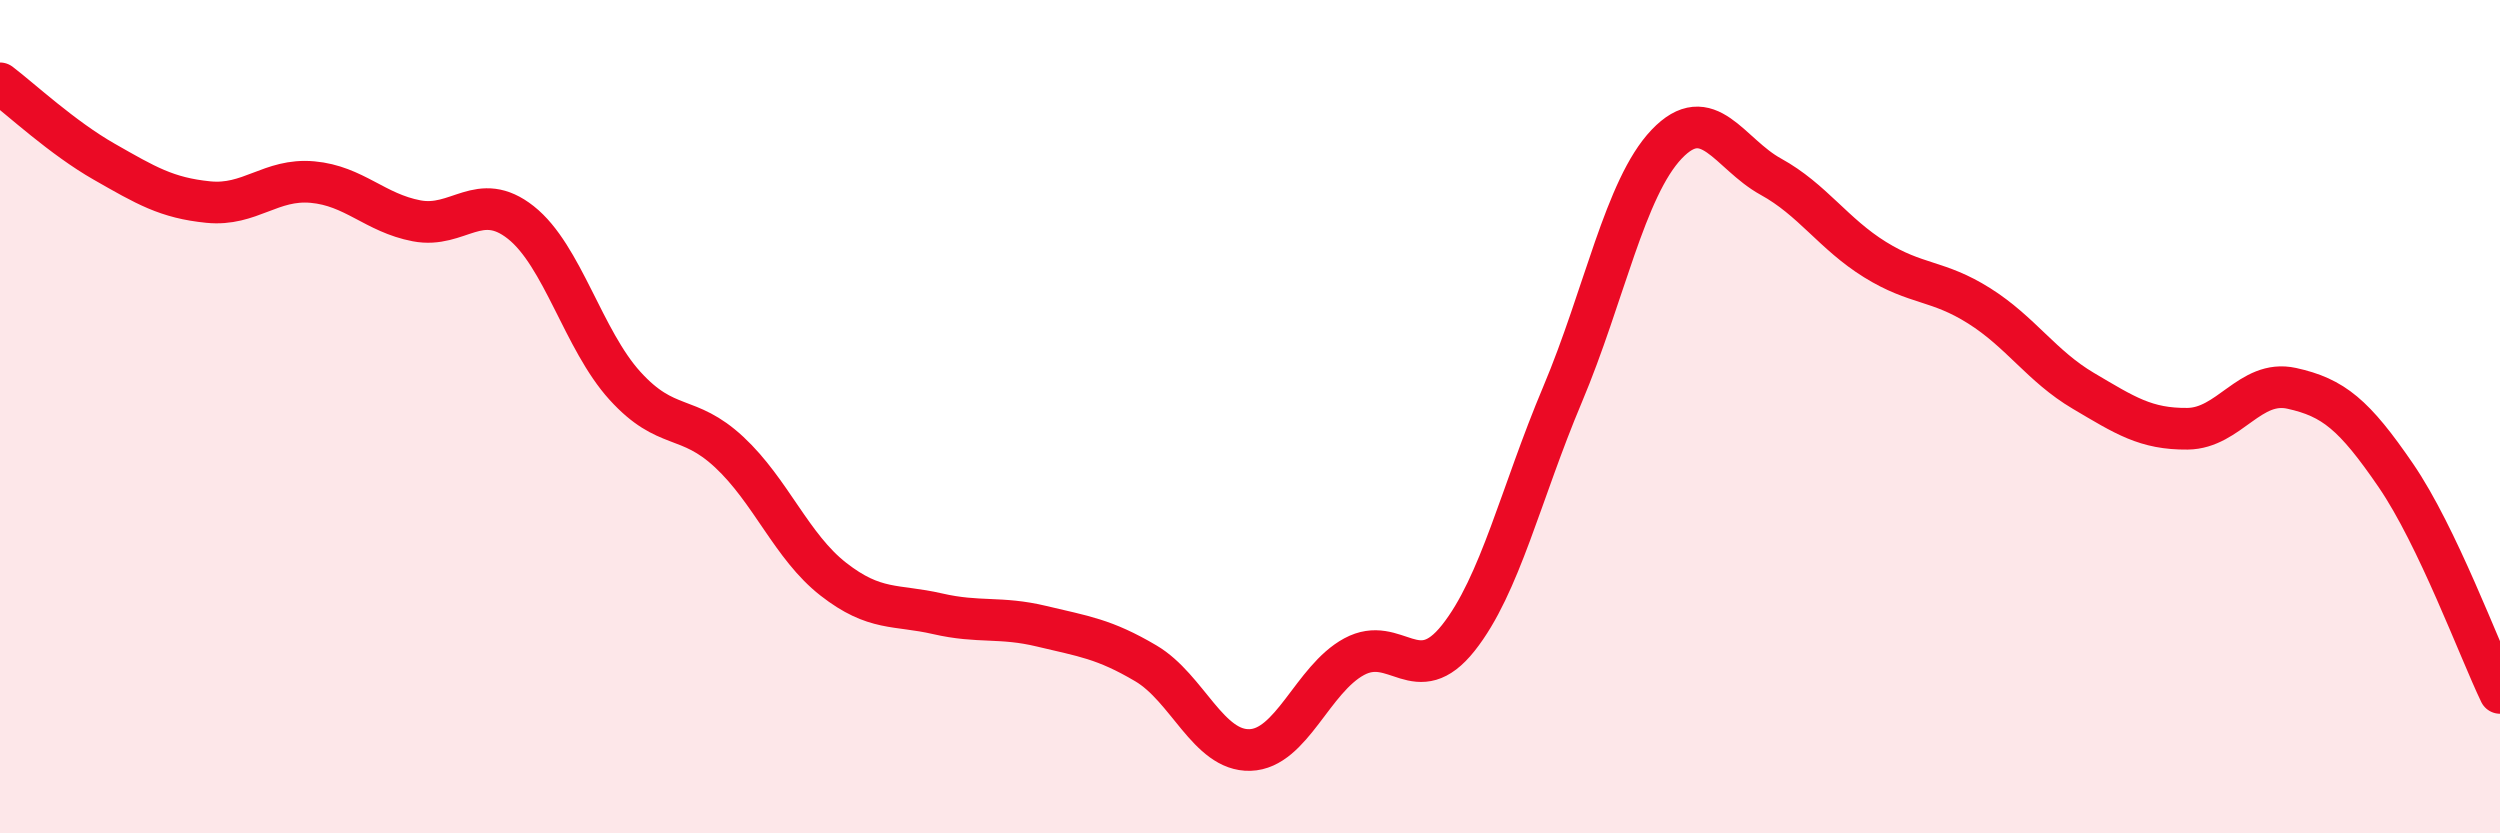 
    <svg width="60" height="20" viewBox="0 0 60 20" xmlns="http://www.w3.org/2000/svg">
      <path
        d="M 0,2 C 0.5,2.38 1.5,3.31 2.5,3.88 C 3.5,4.45 4,4.75 5,4.85 C 6,4.95 6.5,4.28 7.5,4.37 C 8.5,4.46 9,5.11 10,5.3 C 11,5.49 11.5,4.55 12.5,5.34 C 13.5,6.13 14,8.16 15,9.26 C 16,10.36 16.5,9.92 17.5,10.85 C 18.5,11.78 19,13.12 20,13.9 C 21,14.68 21.5,14.5 22.5,14.73 C 23.5,14.96 24,14.79 25,15.03 C 26,15.27 26.5,15.33 27.5,15.92 C 28.5,16.51 29,18.03 30,18 C 31,17.97 31.5,16.3 32.5,15.76 C 33.5,15.22 34,16.57 35,15.31 C 36,14.05 36.5,11.84 37.5,9.47 C 38.5,7.1 39,4.51 40,3.46 C 41,2.41 41.5,3.69 42.5,4.24 C 43.5,4.79 44,5.61 45,6.23 C 46,6.85 46.5,6.71 47.5,7.34 C 48.5,7.97 49,8.79 50,9.38 C 51,9.97 51.5,10.3 52.5,10.29 C 53.5,10.28 54,9.1 55,9.32 C 56,9.54 56.5,9.95 57.5,11.41 C 58.5,12.87 59.5,15.59 60,16.63L60 20L0 20Z"
        fill="#EB0A25"
        opacity="0.1"
        stroke-linecap="round"
        stroke-linejoin="round"
      />
      <path
        d="M 0,2 C 0.5,2.38 1.5,3.31 2.5,3.88 C 3.5,4.45 4,4.75 5,4.85 C 6,4.95 6.5,4.28 7.5,4.37 C 8.5,4.46 9,5.11 10,5.3 C 11,5.49 11.5,4.55 12.5,5.34 C 13.5,6.13 14,8.16 15,9.26 C 16,10.36 16.5,9.92 17.5,10.85 C 18.5,11.78 19,13.12 20,13.9 C 21,14.68 21.5,14.5 22.5,14.73 C 23.5,14.96 24,14.79 25,15.03 C 26,15.27 26.5,15.33 27.5,15.92 C 28.5,16.51 29,18.03 30,18 C 31,17.97 31.5,16.3 32.5,15.76 C 33.5,15.22 34,16.57 35,15.31 C 36,14.05 36.5,11.84 37.5,9.47 C 38.5,7.1 39,4.51 40,3.46 C 41,2.41 41.5,3.69 42.5,4.24 C 43.5,4.79 44,5.61 45,6.23 C 46,6.85 46.5,6.71 47.5,7.34 C 48.5,7.97 49,8.79 50,9.38 C 51,9.97 51.5,10.3 52.5,10.29 C 53.5,10.28 54,9.1 55,9.32 C 56,9.54 56.5,9.95 57.5,11.41 C 58.5,12.87 59.5,15.59 60,16.63"
        stroke="#EB0A25"
        stroke-width="1"
        fill="none"
        stroke-linecap="round"
        stroke-linejoin="round"
      />
    </svg>
  